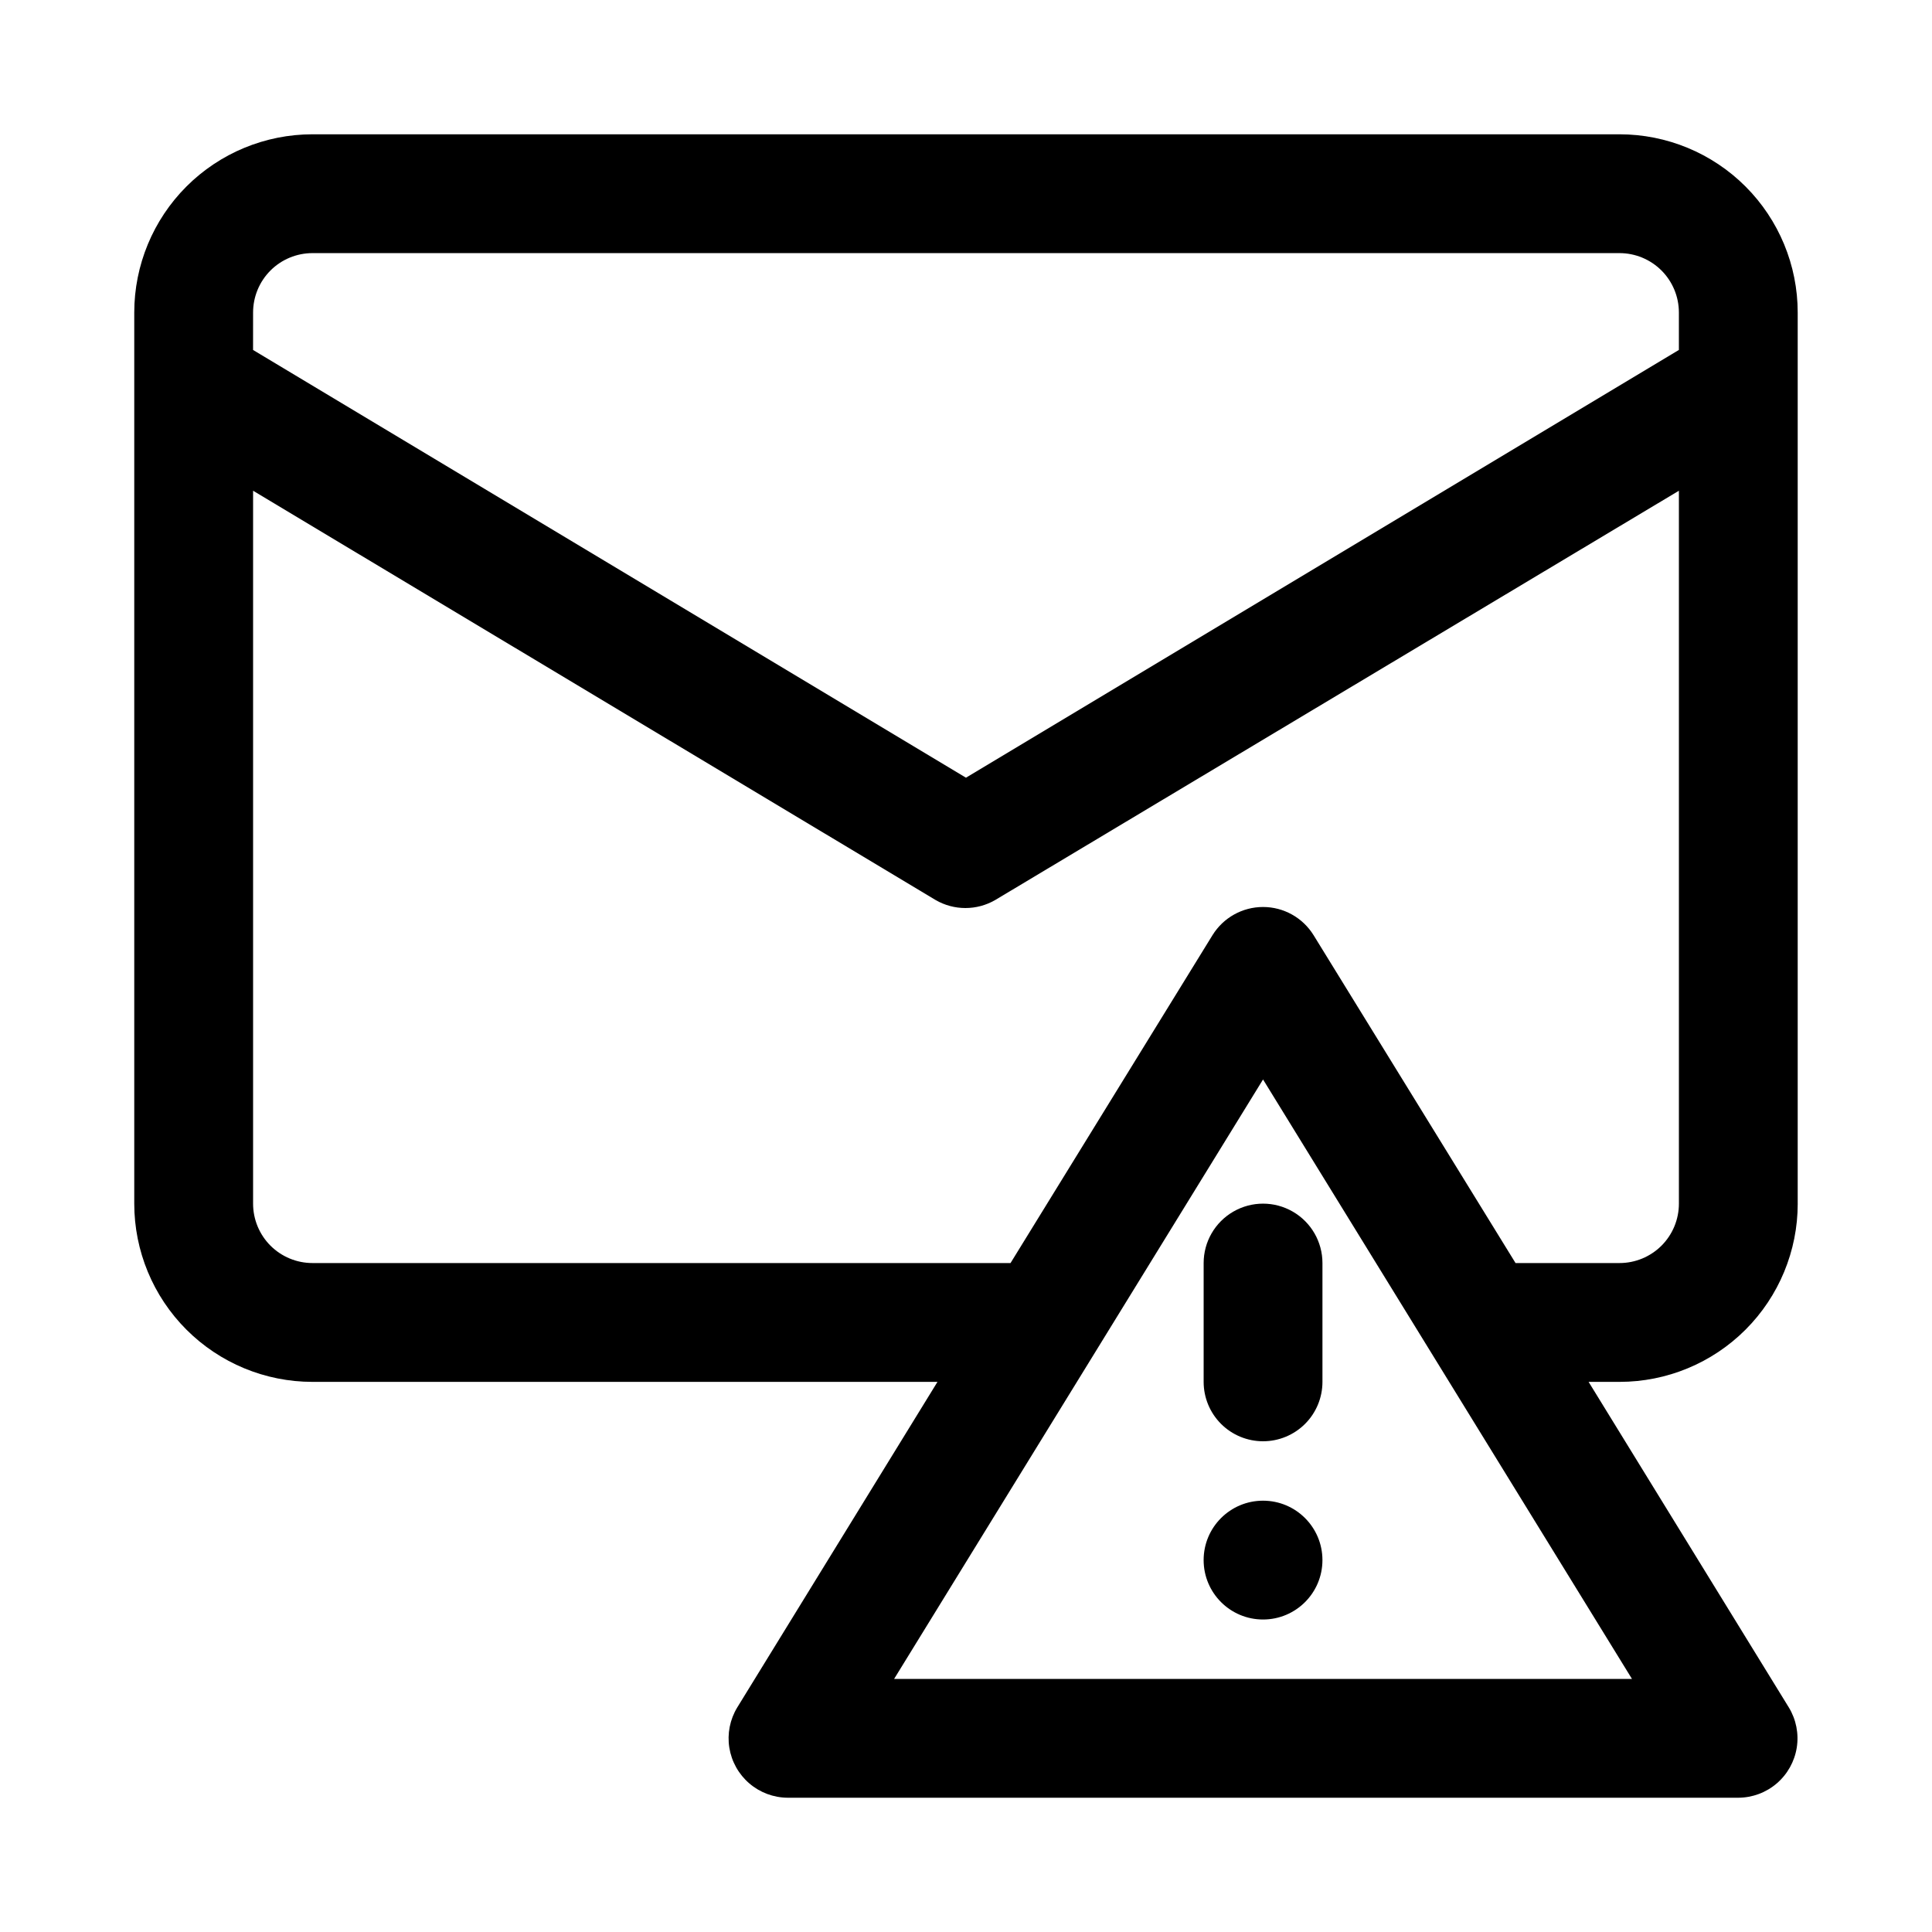 <?xml version="1.0" encoding="UTF-8"?>
<!-- Uploaded to: SVG Repo, www.svgrepo.com, Generator: SVG Repo Mixer Tools -->
<svg fill="#000000" width="800px" height="800px" version="1.1" viewBox="144 144 512 512" xmlns="http://www.w3.org/2000/svg">
 <g>
  <path d="m620.41 462.98v-236.16c0-12.523-4.977-24.539-13.832-33.398-8.859-8.855-20.871-13.832-33.398-13.832h-346.37c-12.523 0-24.539 4.977-33.398 13.832-8.855 8.859-13.832 20.875-13.832 33.398v236.16c0 12.523 4.977 24.539 13.832 33.395 8.859 8.859 20.875 13.836 33.398 13.836h165.63l-53.059 86.277c-1.941 3.191-2.688 6.969-2.102 10.66 0.59 3.688 2.469 7.047 5.305 9.48 2.836 2.43 6.445 3.773 10.18 3.789h251.91c3.734-0.016 7.344-1.359 10.18-3.789 2.836-2.434 4.715-5.793 5.305-9.48 0.586-3.691-0.16-7.469-2.102-10.66l-53.059-86.277h8.188c12.527 0 24.539-4.977 33.398-13.836 8.855-8.855 13.832-20.871 13.832-33.395zm-409.34-236.16c0-4.176 1.66-8.18 4.609-11.133 2.953-2.949 6.957-4.609 11.133-4.609h346.37c4.176 0 8.18 1.66 11.133 4.609 2.953 2.953 4.609 6.957 4.609 11.133v9.918l-188.93 113.36-188.93-113.35zm169.88 362.11 97.77-158.86 97.77 158.86zm111.15-197.12v0.004c-2.871-4.633-7.934-7.453-13.383-7.453s-10.512 2.82-13.383 7.453l-53.531 86.906h-184.99c-4.176 0-8.18-1.66-11.133-4.609-2.949-2.953-4.609-6.961-4.609-11.133v-188.93l180.9 108.48c2.394 1.383 5.109 2.109 7.871 2.109 2.766 0 5.481-0.727 7.875-2.109l181.21-108.48v188.93c0 4.172-1.656 8.18-4.609 11.133-2.953 2.949-6.957 4.609-11.133 4.609h-27.551z"/>
  <path d="m478.72 525.95c-4.176 0-8.18-1.656-11.133-4.609-2.953-2.953-4.609-6.957-4.609-11.133v-31.488c0-5.625 3-10.824 7.871-13.633 4.871-2.812 10.871-2.812 15.742 0 4.871 2.809 7.871 8.008 7.871 13.633v31.488c0 4.176-1.656 8.18-4.609 11.133-2.953 2.953-6.957 4.609-11.133 4.609z"/>
  <path d="m494.46 557.44c0 8.695-7.047 15.746-15.742 15.746s-15.742-7.051-15.742-15.746 7.047-15.742 15.742-15.742 15.742 7.047 15.742 15.742"/>
 </g>
</svg>